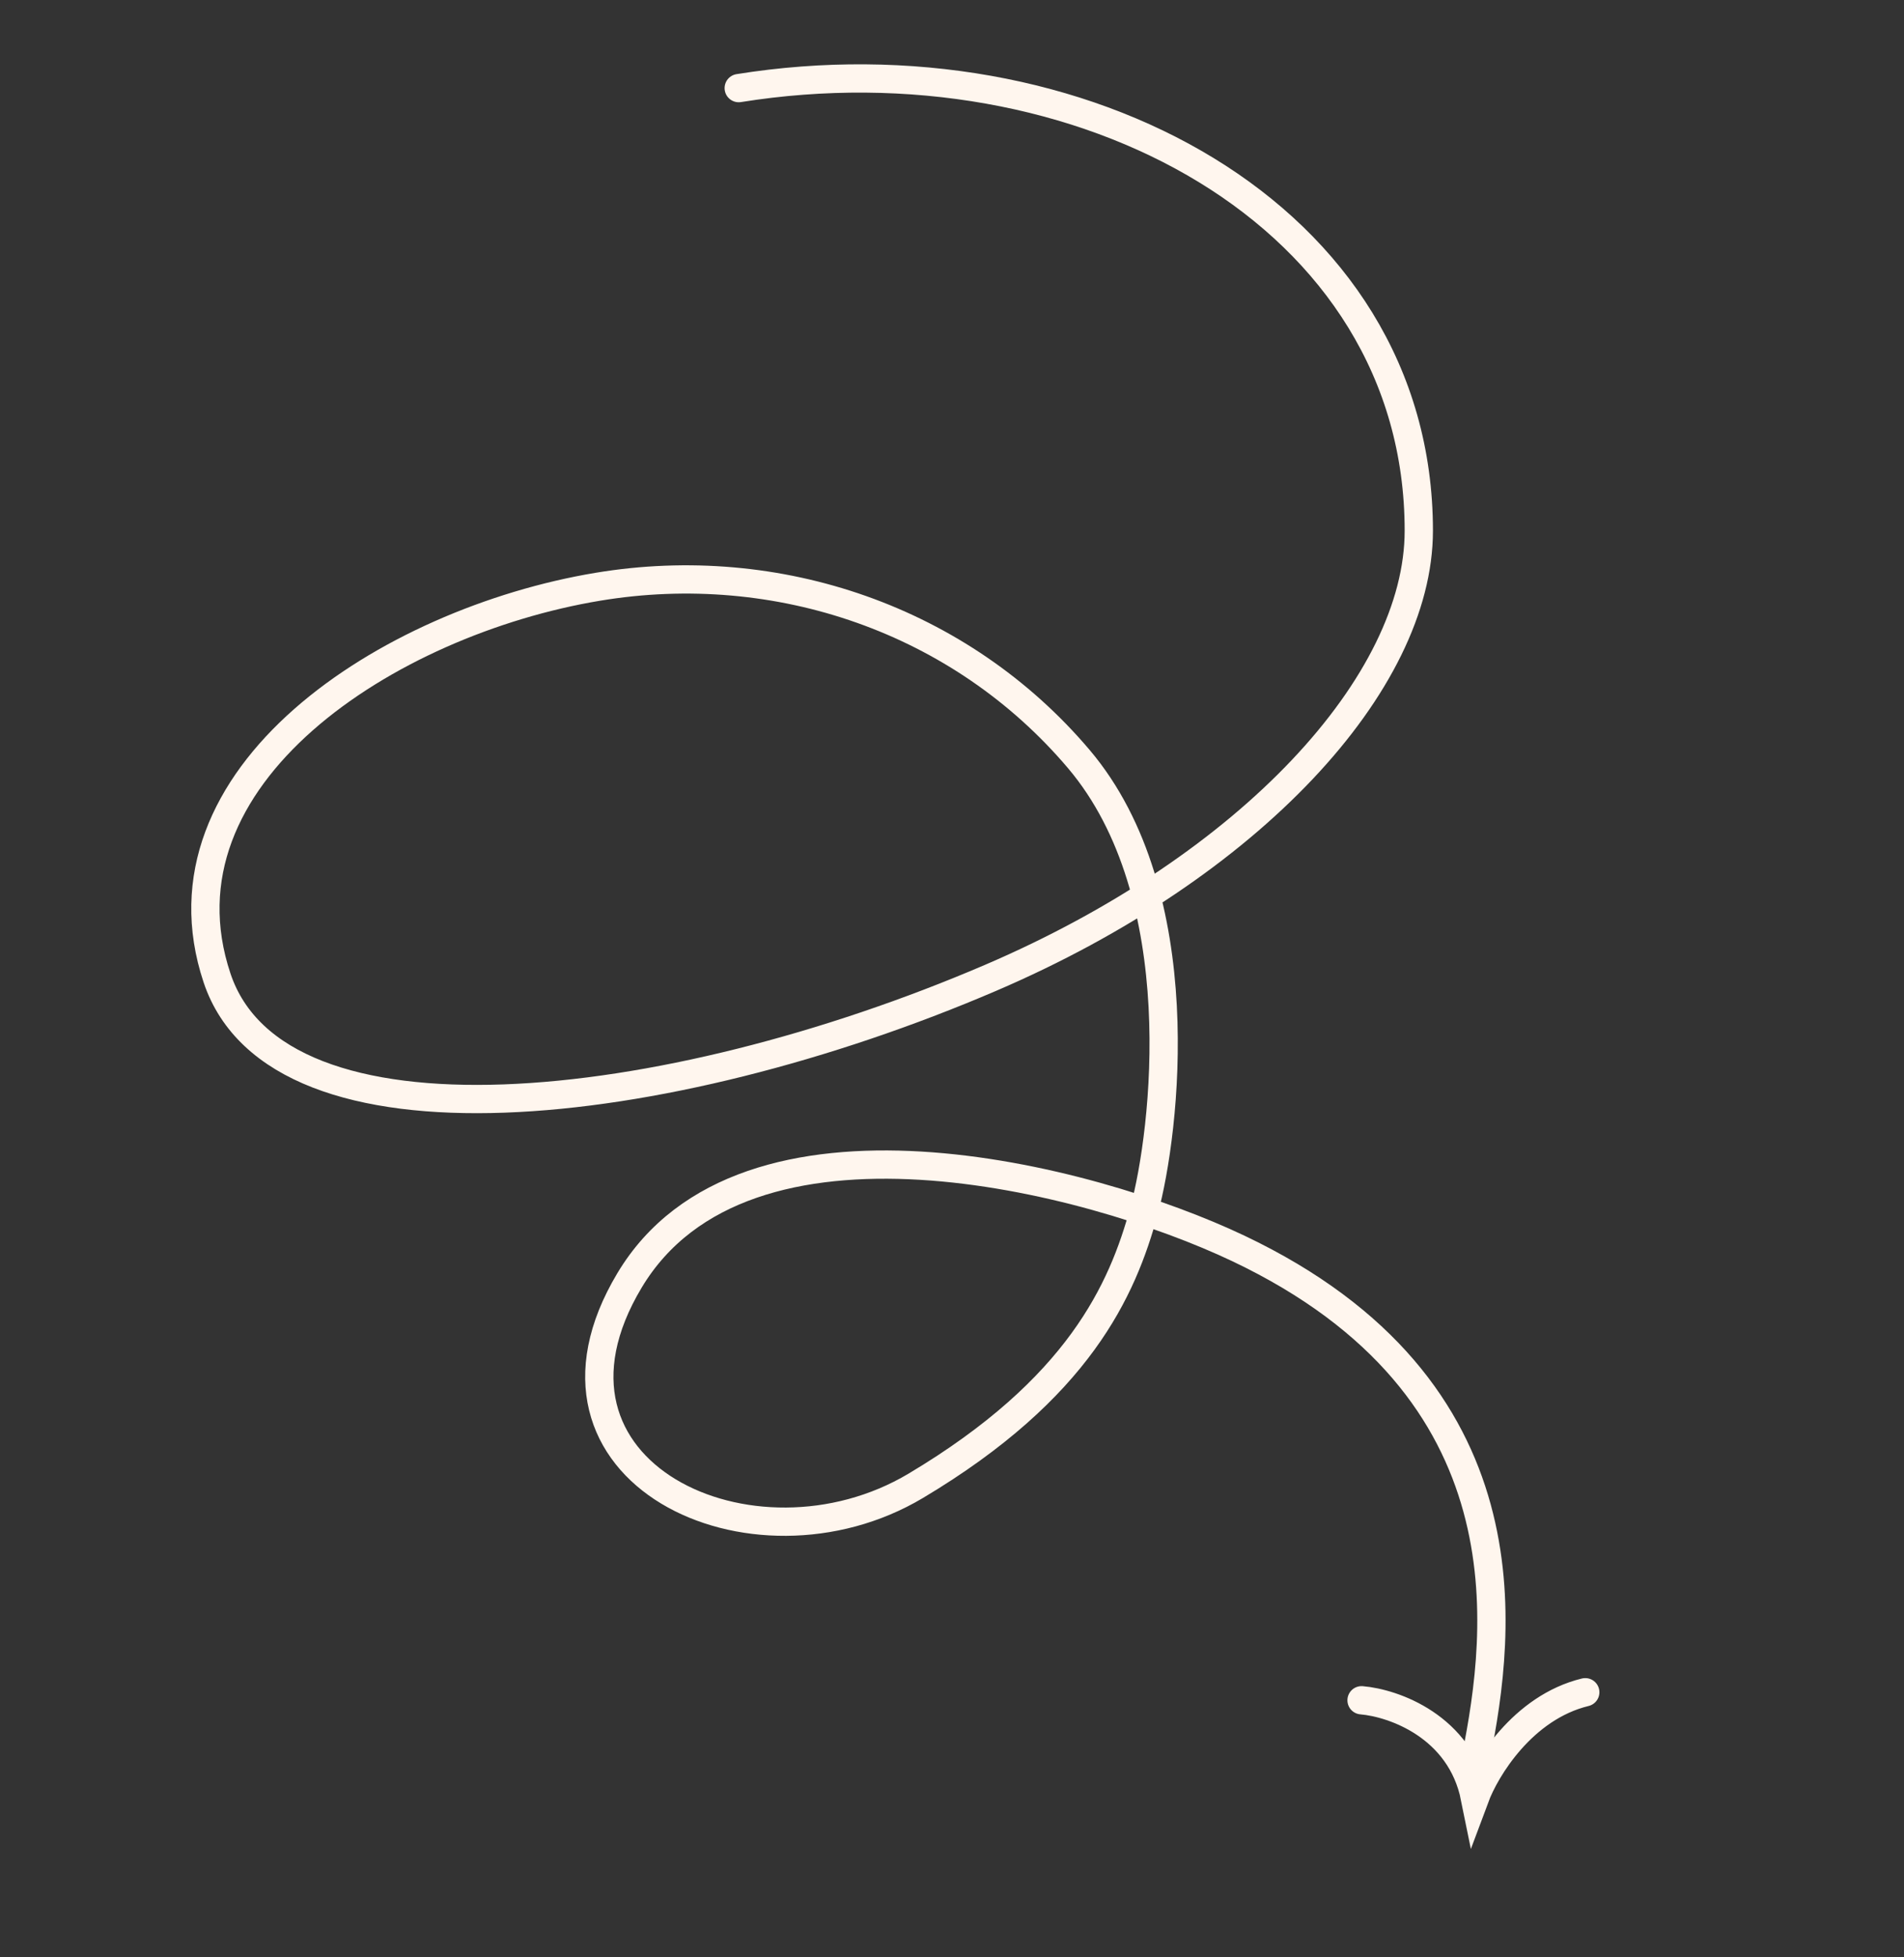 <svg width="216" height="222" viewBox="0 0 216 222" fill="none" xmlns="http://www.w3.org/2000/svg">
<rect x="0" y="0" width="216" height="222" fill="#333333" stroke="none"/>
<path d="M83.806 9.994C122.383 3.813 160.956 24.249 160.956 60.194C160.956 77.441 141.933 98.24 112.341 110.922C75.352 126.775 31.511 131.53 24.624 110.922C16.97 88.016 44.012 70.505 67.837 66.547C88.252 63.156 109.002 70.299 122.383 86.087C135.458 101.515 132.226 128.359 129.781 137.343C127.334 146.326 122.383 157.491 103.888 168.519C85.393 179.548 58.383 166.963 71.42 145.215C84.457 123.468 123.416 133.49 140.488 141.597C173.876 157.453 170.314 184.983 167.435 199.354" stroke="#FFF6EE" stroke-width="3.208" stroke-linecap="round"/>
<path d="M154.462 192.843C158.067 193.146 165.684 195.779 167.322 203.882C168.537 200.619 172.74 193.662 179.841 191.933" stroke="#FFF6EE" stroke-width="3.208" stroke-linecap="round"/>
</svg>
